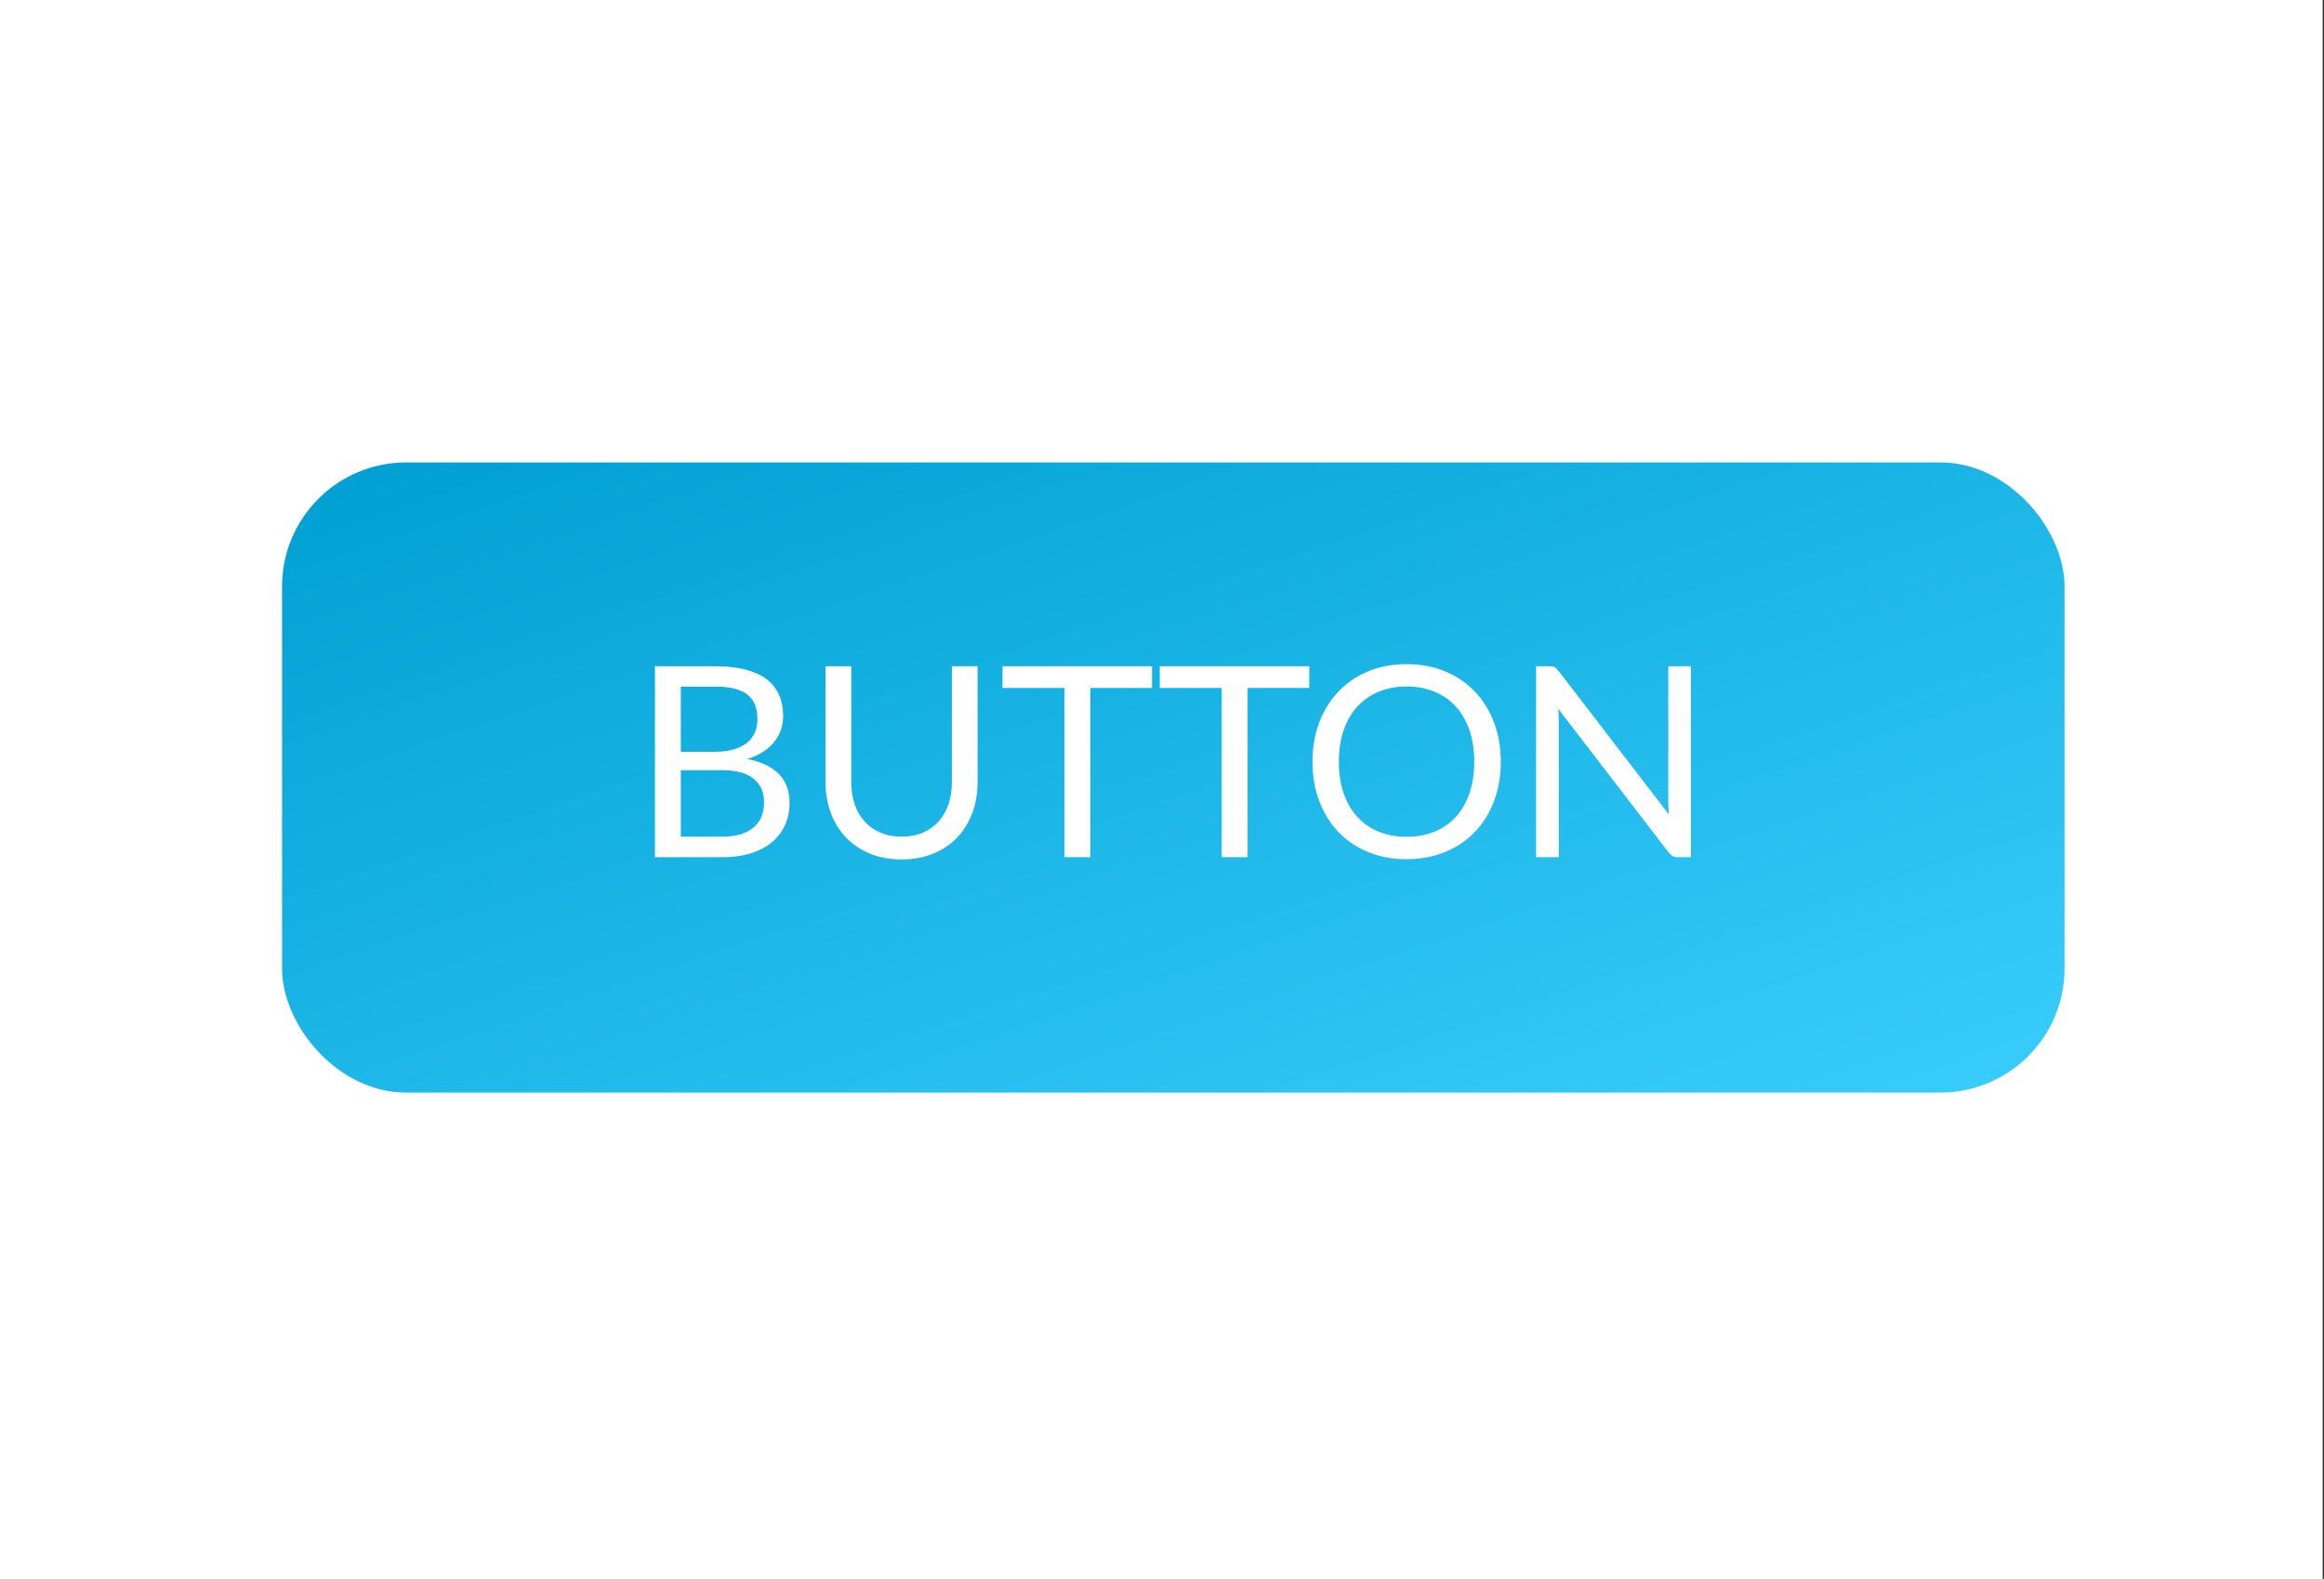 <?xml version="1.0" encoding="UTF-8" standalone="no"?>
<svg width="103px" height="70px" viewBox="0 0 103 70" version="1.1" xmlns="http://www.w3.org/2000/svg" xmlns:xlink="http://www.w3.org/1999/xlink">
    <rect x="0" y="0" width="103" height="70" fill="#333333" stroke="none"/>
    <!-- Generator: Sketch 3.8.1 (29687) - http://www.bohemiancoding.com/sketch -->
    <title>button-simple</title>
    <desc>Created with Sketch.</desc>
    <defs>
        <rect id="path-1" x="0" y="0" width="102.941" height="70"></rect>
        <linearGradient x1="0%" y1="0%" x2="106.266%" y2="109.896%" id="linearGradient-3">
            <stop stop-color="#00A0D2" offset="0%"></stop>
            <stop stop-color="#3DD0FF" offset="100%"></stop>
        </linearGradient>
    </defs>
    <g id="Presets-Button" stroke="none" stroke-width="1" fill="none" fill-rule="evenodd">
        <g id="button-simple">
            <mask id="mask-2" fill="white">
                <use xlink:href="#path-1"></use>
            </mask>
            <use id="BG" fill="#FFFFFF" xlink:href="#path-1"></use>
            <g id="Rectangle-166-Copy-+-Shape-Copy-18" mask="url(#mask-2)">
                <g transform="translate(13, 21)">
                    <rect id="Rectangle-166-Copy" stroke="url(#linearGradient-3)" stroke-width="1" fill="url(#linearGradient-3)" x="0" y="-2.50234616e-14" width="78" height="26.935" rx="5"></rect>
                    <path d="M16.028,17 L16.028,8.536 L18.727,8.536 C19.247,8.536 19.694,8.588 20.071,8.69 C20.447,8.792 20.756,8.938 20.998,9.127 C21.24,9.316 21.419,9.547 21.535,9.821 C21.651,10.095 21.709,10.403 21.709,10.745 C21.709,10.954 21.677,11.155 21.612,11.348 C21.547,11.541 21.449,11.72 21.317,11.885 C21.185,12.051 21.019,12.198 20.821,12.328 C20.622,12.458 20.388,12.564 20.121,12.647 C20.739,12.769 21.205,12.992 21.52,13.315 C21.836,13.637 21.993,14.063 21.993,14.59 C21.993,14.949 21.927,15.275 21.795,15.571 C21.663,15.866 21.47,16.12 21.216,16.333 C20.962,16.545 20.651,16.71 20.283,16.826 C19.915,16.942 19.495,17 19.022,17 L16.028,17 Z M17.174,13.143 L17.174,16.09 L19.004,16.09 C19.331,16.09 19.612,16.053 19.846,15.978 C20.08,15.903 20.273,15.798 20.425,15.662 C20.576,15.526 20.688,15.365 20.759,15.178 C20.829,14.991 20.865,14.785 20.865,14.561 C20.865,14.124 20.71,13.778 20.401,13.524 C20.092,13.27 19.625,13.143 18.999,13.143 L17.174,13.143 Z M17.174,12.328 L18.686,12.328 C19.008,12.328 19.288,12.293 19.524,12.222 C19.76,12.151 19.956,12.053 20.112,11.927 C20.267,11.801 20.383,11.648 20.457,11.469 C20.532,11.29 20.57,11.094 20.57,10.881 C20.57,10.385 20.42,10.021 20.121,9.788 C19.821,9.556 19.357,9.44 18.727,9.44 L17.174,9.44 L17.174,12.328 Z M26.96,16.09 C27.311,16.09 27.624,16.031 27.899,15.913 C28.175,15.795 28.408,15.63 28.599,15.417 C28.79,15.204 28.936,14.951 29.036,14.655 C29.137,14.36 29.187,14.035 29.187,13.681 L29.187,8.536 L30.327,8.536 L30.327,13.681 C30.327,14.169 30.249,14.622 30.093,15.039 C29.938,15.457 29.715,15.818 29.426,16.123 C29.137,16.428 28.783,16.667 28.366,16.841 C27.948,17.014 27.48,17.1 26.96,17.1 C26.44,17.1 25.972,17.014 25.554,16.841 C25.137,16.667 24.783,16.428 24.491,16.123 C24.2,15.818 23.977,15.457 23.821,15.039 C23.665,14.622 23.588,14.169 23.588,13.681 L23.588,8.536 L24.728,8.536 L24.728,13.675 C24.728,14.029 24.778,14.354 24.878,14.649 C24.979,14.945 25.124,15.199 25.315,15.411 C25.506,15.624 25.741,15.79 26.018,15.91 C26.296,16.03 26.61,16.09 26.96,16.09 L26.96,16.09 Z M38.058,8.536 L38.058,9.499 L35.323,9.499 L35.323,17 L34.178,17 L34.178,9.499 L31.431,9.499 L31.431,8.536 L38.058,8.536 Z M45.027,8.536 L45.027,9.499 L42.293,9.499 L42.293,17 L41.147,17 L41.147,9.499 L38.401,9.499 L38.401,8.536 L45.027,8.536 Z M53.515,12.771 C53.515,13.405 53.414,13.987 53.213,14.516 C53.013,15.046 52.729,15.502 52.363,15.884 C51.997,16.266 51.557,16.562 51.043,16.773 C50.529,16.983 49.961,17.089 49.339,17.089 C48.717,17.089 48.15,16.983 47.638,16.773 C47.126,16.562 46.687,16.266 46.321,15.884 C45.955,15.502 45.671,15.046 45.47,14.516 C45.27,13.987 45.169,13.405 45.169,12.771 C45.169,12.137 45.27,11.555 45.47,11.026 C45.671,10.496 45.955,10.039 46.321,9.656 C46.687,9.272 47.126,8.973 47.638,8.761 C48.15,8.548 48.717,8.442 49.339,8.442 C49.961,8.442 50.529,8.548 51.043,8.761 C51.557,8.973 51.997,9.272 52.363,9.656 C52.729,10.039 53.013,10.496 53.213,11.026 C53.414,11.555 53.515,12.137 53.515,12.771 L53.515,12.771 Z M52.339,12.771 C52.339,12.251 52.268,11.785 52.127,11.371 C51.985,10.958 51.784,10.608 51.524,10.323 C51.264,10.038 50.949,9.818 50.579,9.664 C50.209,9.511 49.796,9.434 49.339,9.434 C48.886,9.434 48.475,9.511 48.105,9.664 C47.734,9.818 47.418,10.038 47.157,10.323 C46.895,10.608 46.693,10.958 46.551,11.371 C46.409,11.785 46.339,12.251 46.339,12.771 C46.339,13.291 46.409,13.756 46.551,14.168 C46.693,14.579 46.895,14.928 47.157,15.213 C47.418,15.499 47.734,15.717 48.105,15.869 C48.475,16.021 48.886,16.096 49.339,16.096 C49.796,16.096 50.209,16.021 50.579,15.869 C50.949,15.717 51.264,15.499 51.524,15.213 C51.784,14.928 51.985,14.579 52.127,14.168 C52.268,13.756 52.339,13.291 52.339,12.771 L52.339,12.771 Z M55.67,8.536 C55.773,8.536 55.849,8.549 55.898,8.575 C55.947,8.6 56.003,8.652 56.066,8.731 L60.968,15.11 C60.957,15.008 60.949,14.908 60.945,14.812 C60.941,14.715 60.939,14.622 60.939,14.531 L60.939,8.536 L61.943,8.536 L61.943,17 L61.364,17 C61.273,17 61.198,16.984 61.137,16.953 C61.076,16.921 61.016,16.868 60.957,16.793 L56.06,10.42 C56.068,10.519 56.074,10.615 56.078,10.71 C56.082,10.804 56.084,10.891 56.084,10.97 L56.084,17 L55.08,17 L55.08,8.536 L55.67,8.536 Z" id="BUTTON" stroke="none" fill="#FFFFFF"></path>
                </g>
            </g>
        </g>
    </g>
</svg>
